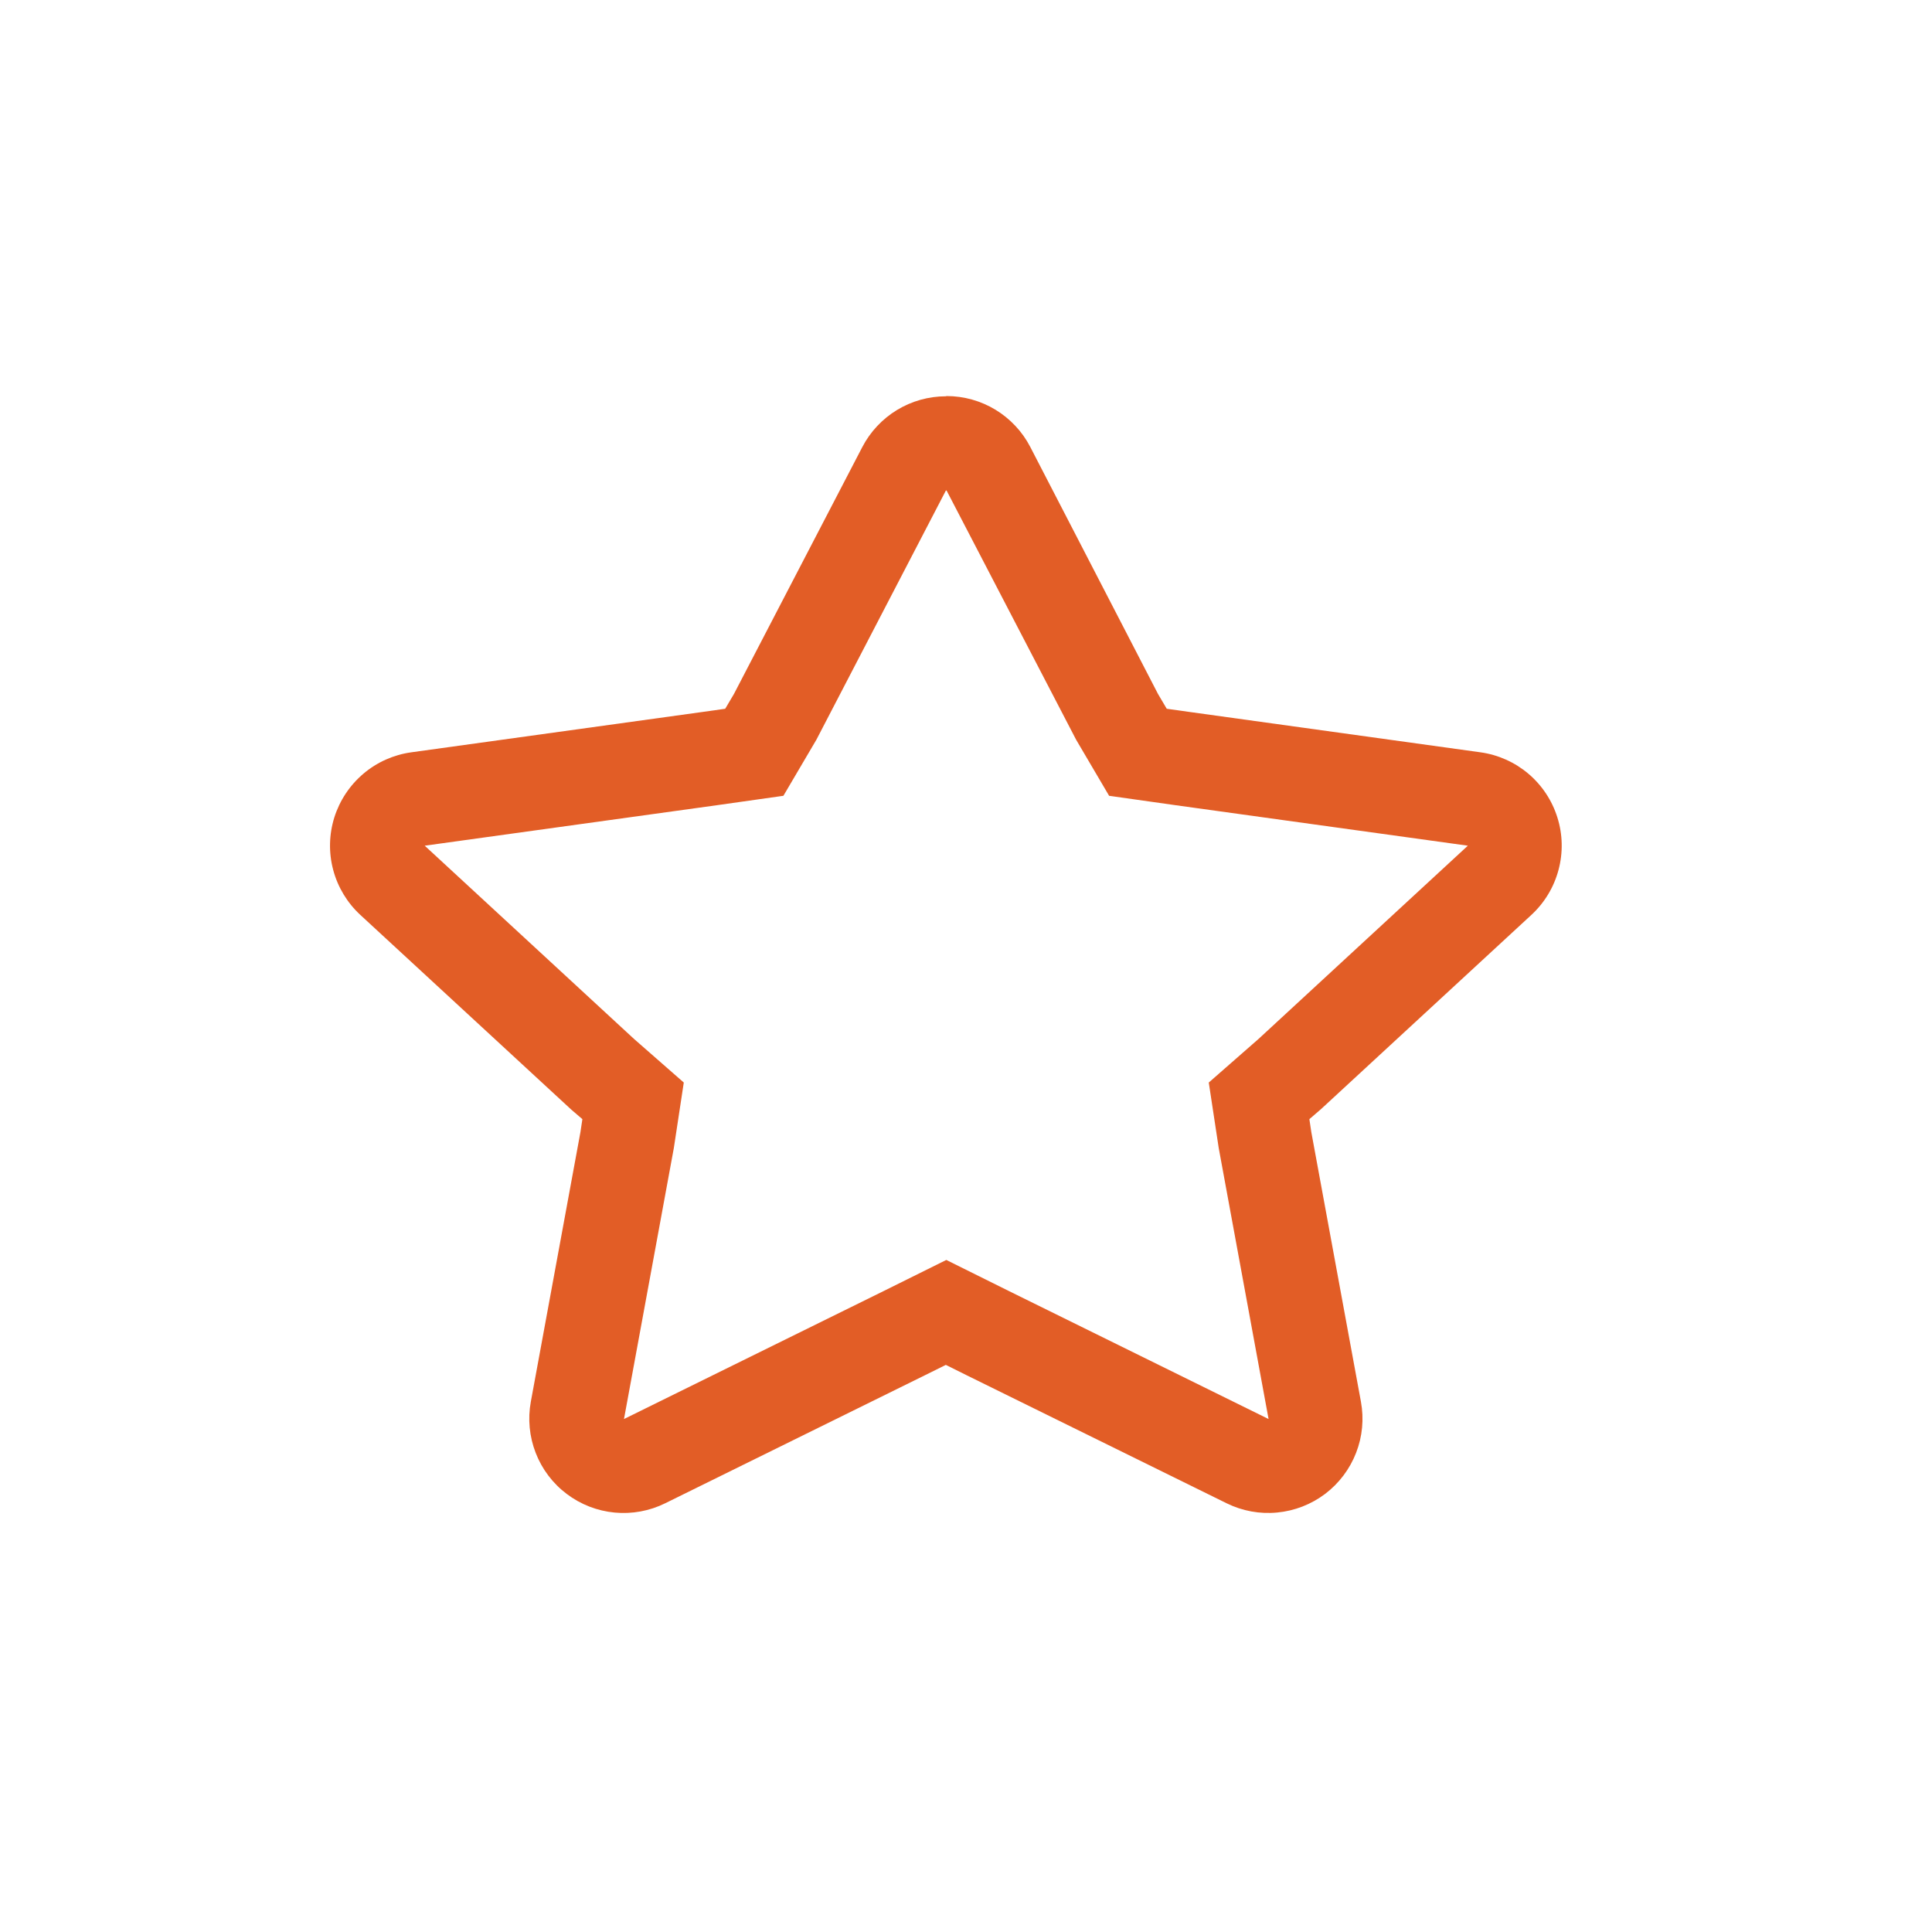 <?xml version="1.0" encoding="UTF-8"?> <svg xmlns="http://www.w3.org/2000/svg" width="41" height="41" viewBox="0 0 41 41" fill="none"><path d="M20.088 10.41L22.837 15.698L23.537 16.888L24.95 17.088L31.15 17.947L26.709 22.047L25.652 22.973L25.863 24.362L26.921 30.114L21.421 27.403L20.082 26.738L18.742 27.403L13.242 30.114L14.3 24.362L14.511 22.973L13.454 22.047L9.013 17.947L15.213 17.088L16.625 16.888L17.325 15.698L20.073 10.41M20.073 8.41C19.707 8.41 19.348 8.511 19.035 8.701C18.723 8.891 18.468 9.163 18.299 9.488L15.576 14.726L15.39 15.041L14.929 15.106L8.729 15.965C8.354 16.017 8.001 16.174 7.712 16.419C7.423 16.664 7.209 16.986 7.095 17.347C6.982 17.709 6.973 18.095 7.071 18.461C7.168 18.827 7.368 19.158 7.646 19.415L12.088 23.515L12.126 23.55L12.359 23.75L12.318 24.024L11.265 29.746C11.198 30.111 11.234 30.487 11.368 30.832C11.502 31.178 11.73 31.48 12.026 31.703C12.322 31.927 12.674 32.064 13.043 32.099C13.412 32.134 13.784 32.066 14.116 31.902L19.616 29.191L20.072 28.965L20.522 29.189L26.031 31.902C26.364 32.066 26.735 32.134 27.104 32.098C27.473 32.063 27.825 31.926 28.121 31.703C28.416 31.479 28.644 31.177 28.778 30.832C28.913 30.487 28.948 30.111 28.881 29.746L27.828 24.024L27.787 23.75L28.019 23.55L28.058 23.515L32.499 19.415C32.777 19.158 32.977 18.827 33.074 18.461C33.172 18.095 33.164 17.709 33.05 17.348C32.937 16.986 32.723 16.664 32.434 16.419C32.145 16.175 31.792 16.017 31.417 15.965L25.217 15.105L24.76 15.041L24.574 14.726L21.863 9.483C21.694 9.158 21.439 8.886 21.127 8.696C20.814 8.506 20.454 8.405 20.088 8.405L20.073 8.41Z" fill="#E25D26"></path></svg> 